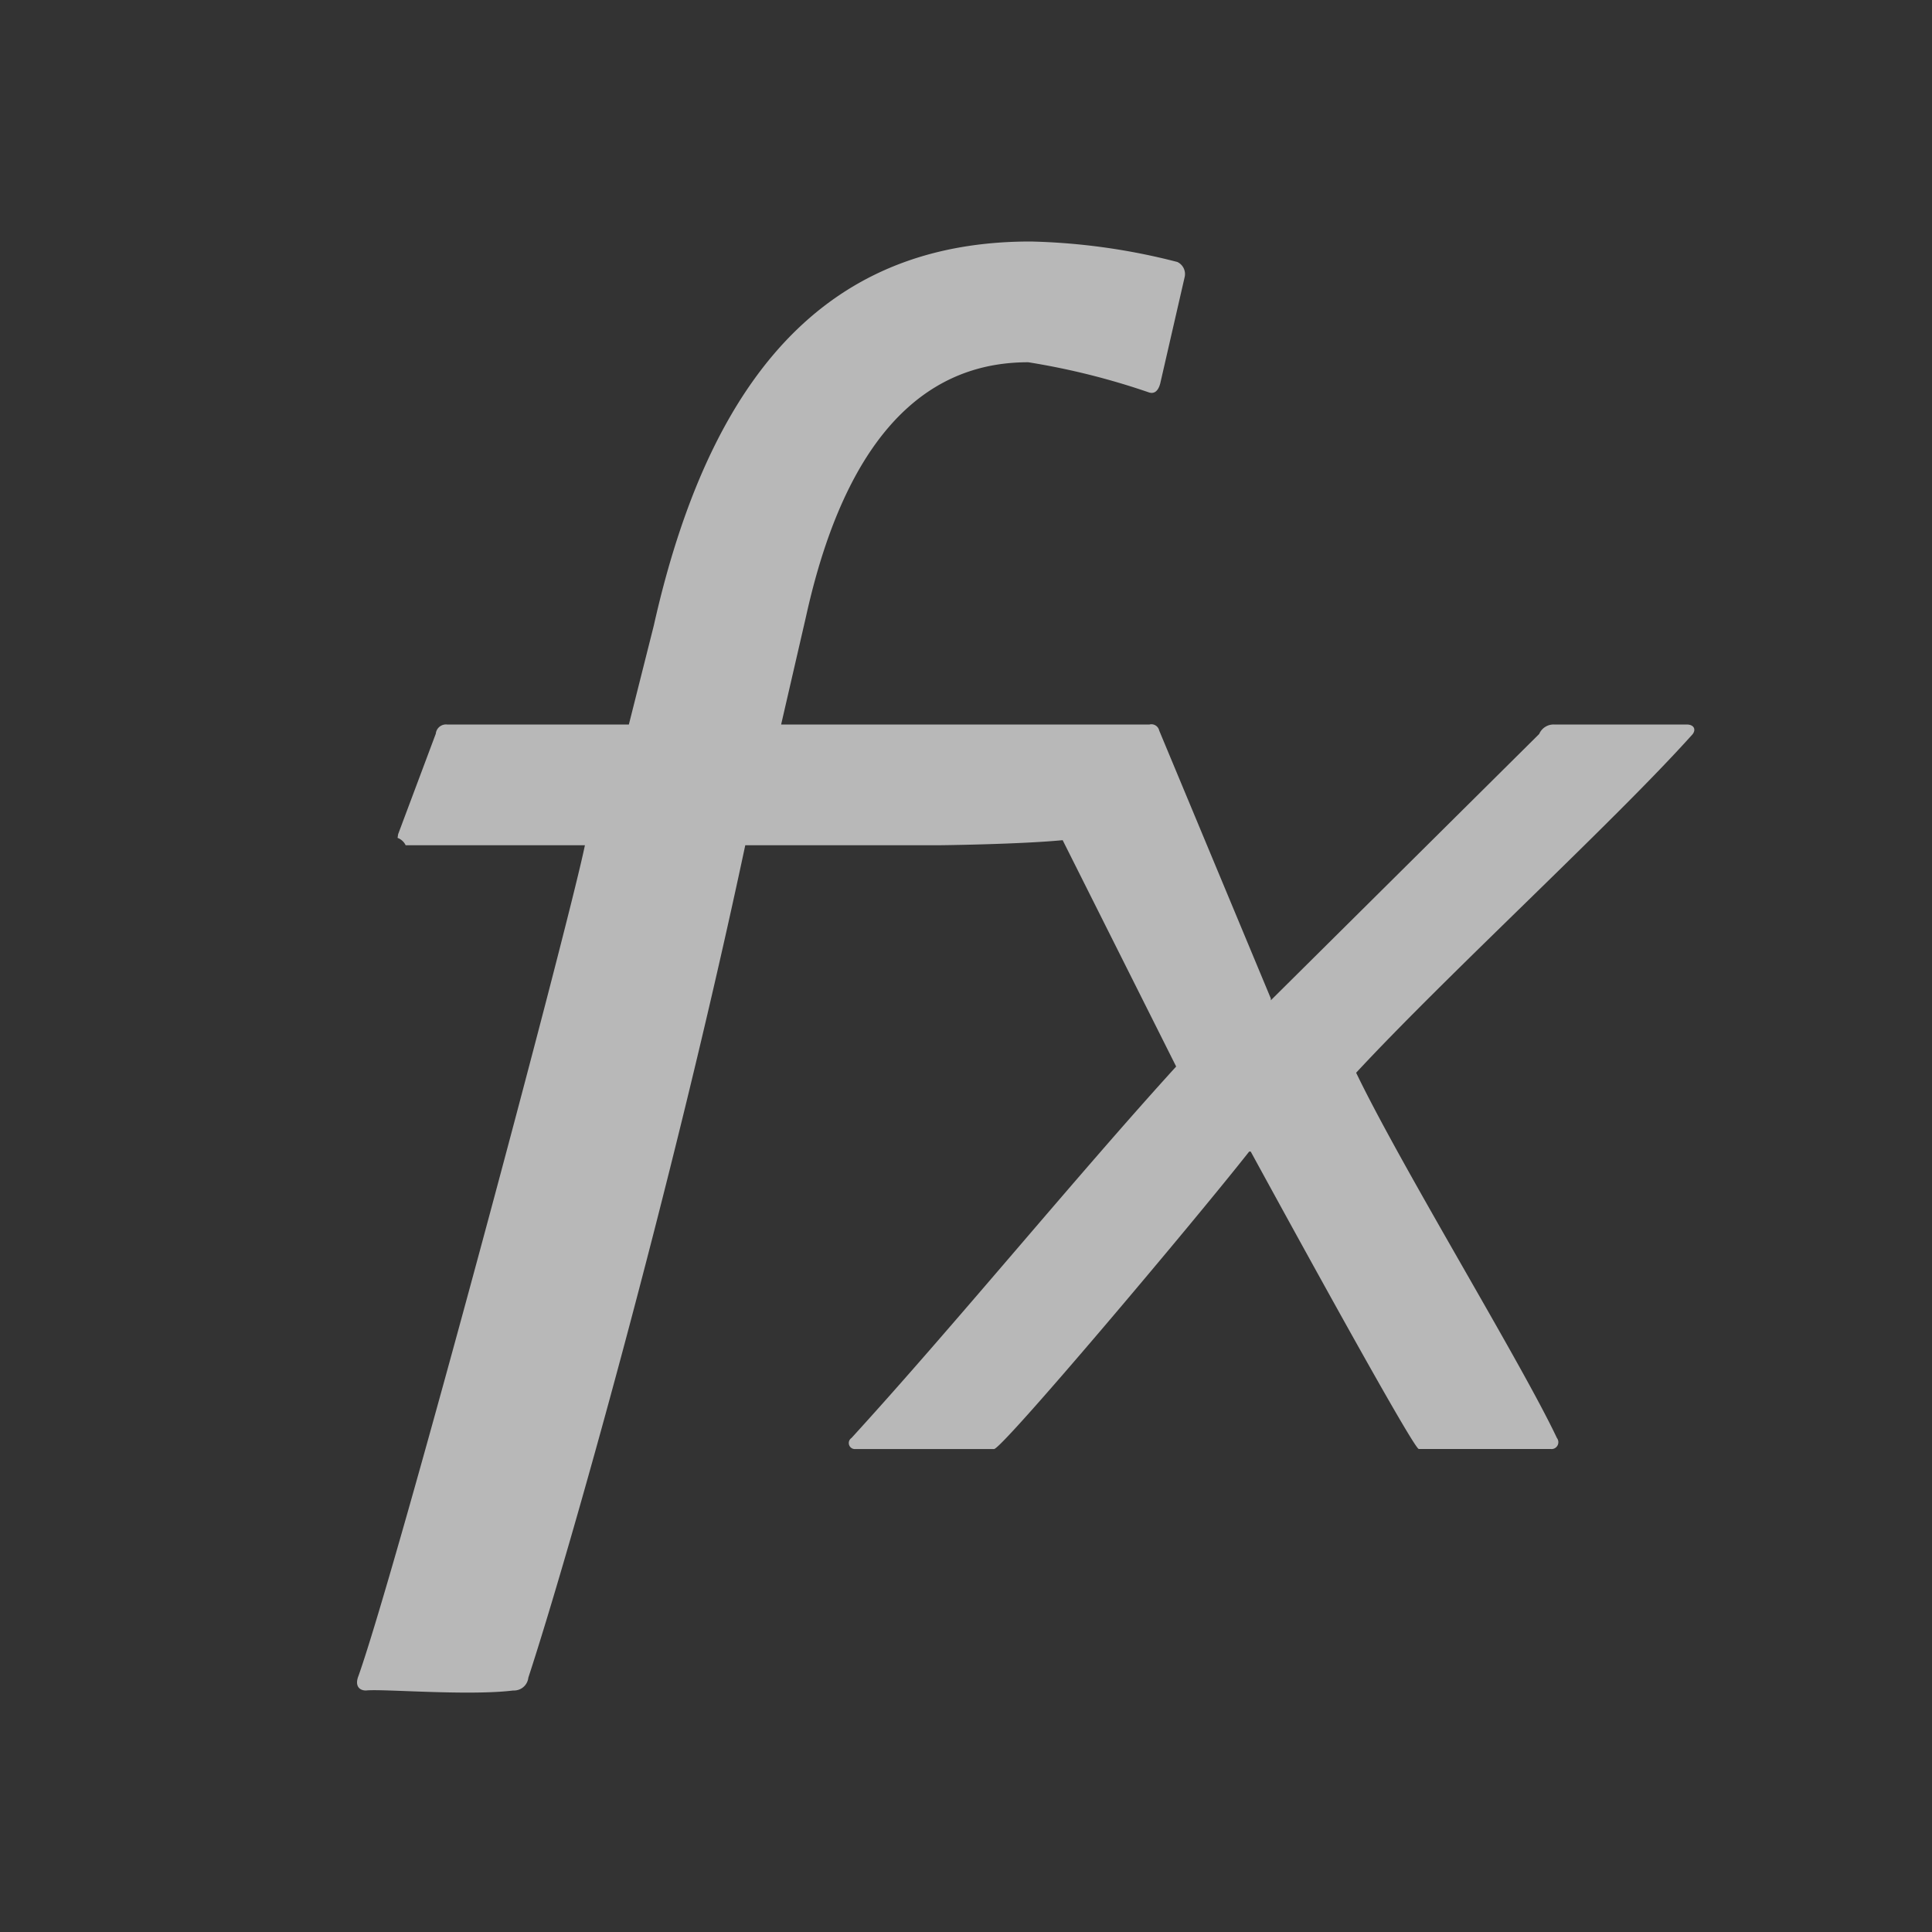 <svg id="S_Effects_Sm_N_D_2x" data-name="S_Effects_Sm_N_D@2x" xmlns="http://www.w3.org/2000/svg" width="32" height="32" viewBox="0 0 32 32">
  <rect x="0" y="0" width="32" height="32" fill="#333333" stroke="none"/>
  <defs>
    <style>
      .fill {
        fill: #fff;
        fill-rule: evenodd;
        opacity: 0.65;
      }

      
    </style>
  </defs>
  <title>S_Effects_Sm_N_D@2x</title>
  <path class="fill" d="M27.936,12h-2.2a0.258,0.258,0,0,0-.242.157l-4.445,4.411v-0.03L19.2,12.1a0.132,0.132,0,0,0-.161-0.1H12.938l0.413-1.792C14.131,6.678,15.752,6,17.031,6a11.913,11.913,0,0,1,2,.5c0.093,0.03.156-.031,0.187-0.152l0.405-1.765A0.221,0.221,0,0,0,19.5,4.339,10.626,10.626,0,0,0,17.069,4c-3.026,0-5.21,1.765-6.24,6.361L10.416,12H7.406a0.17,0.17,0,0,0-.188.153L6.594,13.818l-0.009.06A0.242,0.242,0,0,1,6.719,14H9.688c-0.281,1.369-3.095,11.9-3.75,13.757-0.062.152,0,.243,0.125,0.243,0.25-.031,1.689.092,2.438,0a0.239,0.239,0,0,0,.25-0.213C9.4,25.809,11.127,19.721,12.344,14h3.188c0.068,0,1.359-.016,2.069-0.084l1.88,3.749c-1.639,1.8-3.685,4.3-5.378,6.153a0.1,0.1,0,0,0,.054.183h2.307c0.135,0,3.259-3.7,4.226-4.927h0.026S23.4,24,23.5,24H25.68a0.114,0.114,0,0,0,.107-0.183c-0.591-1.252-2.572-4.483-3.325-6.049,1.5-1.617,4.264-4.151,5.554-5.586C28.1,12.1,28.071,12,27.936,12Z"/>
  </svg>